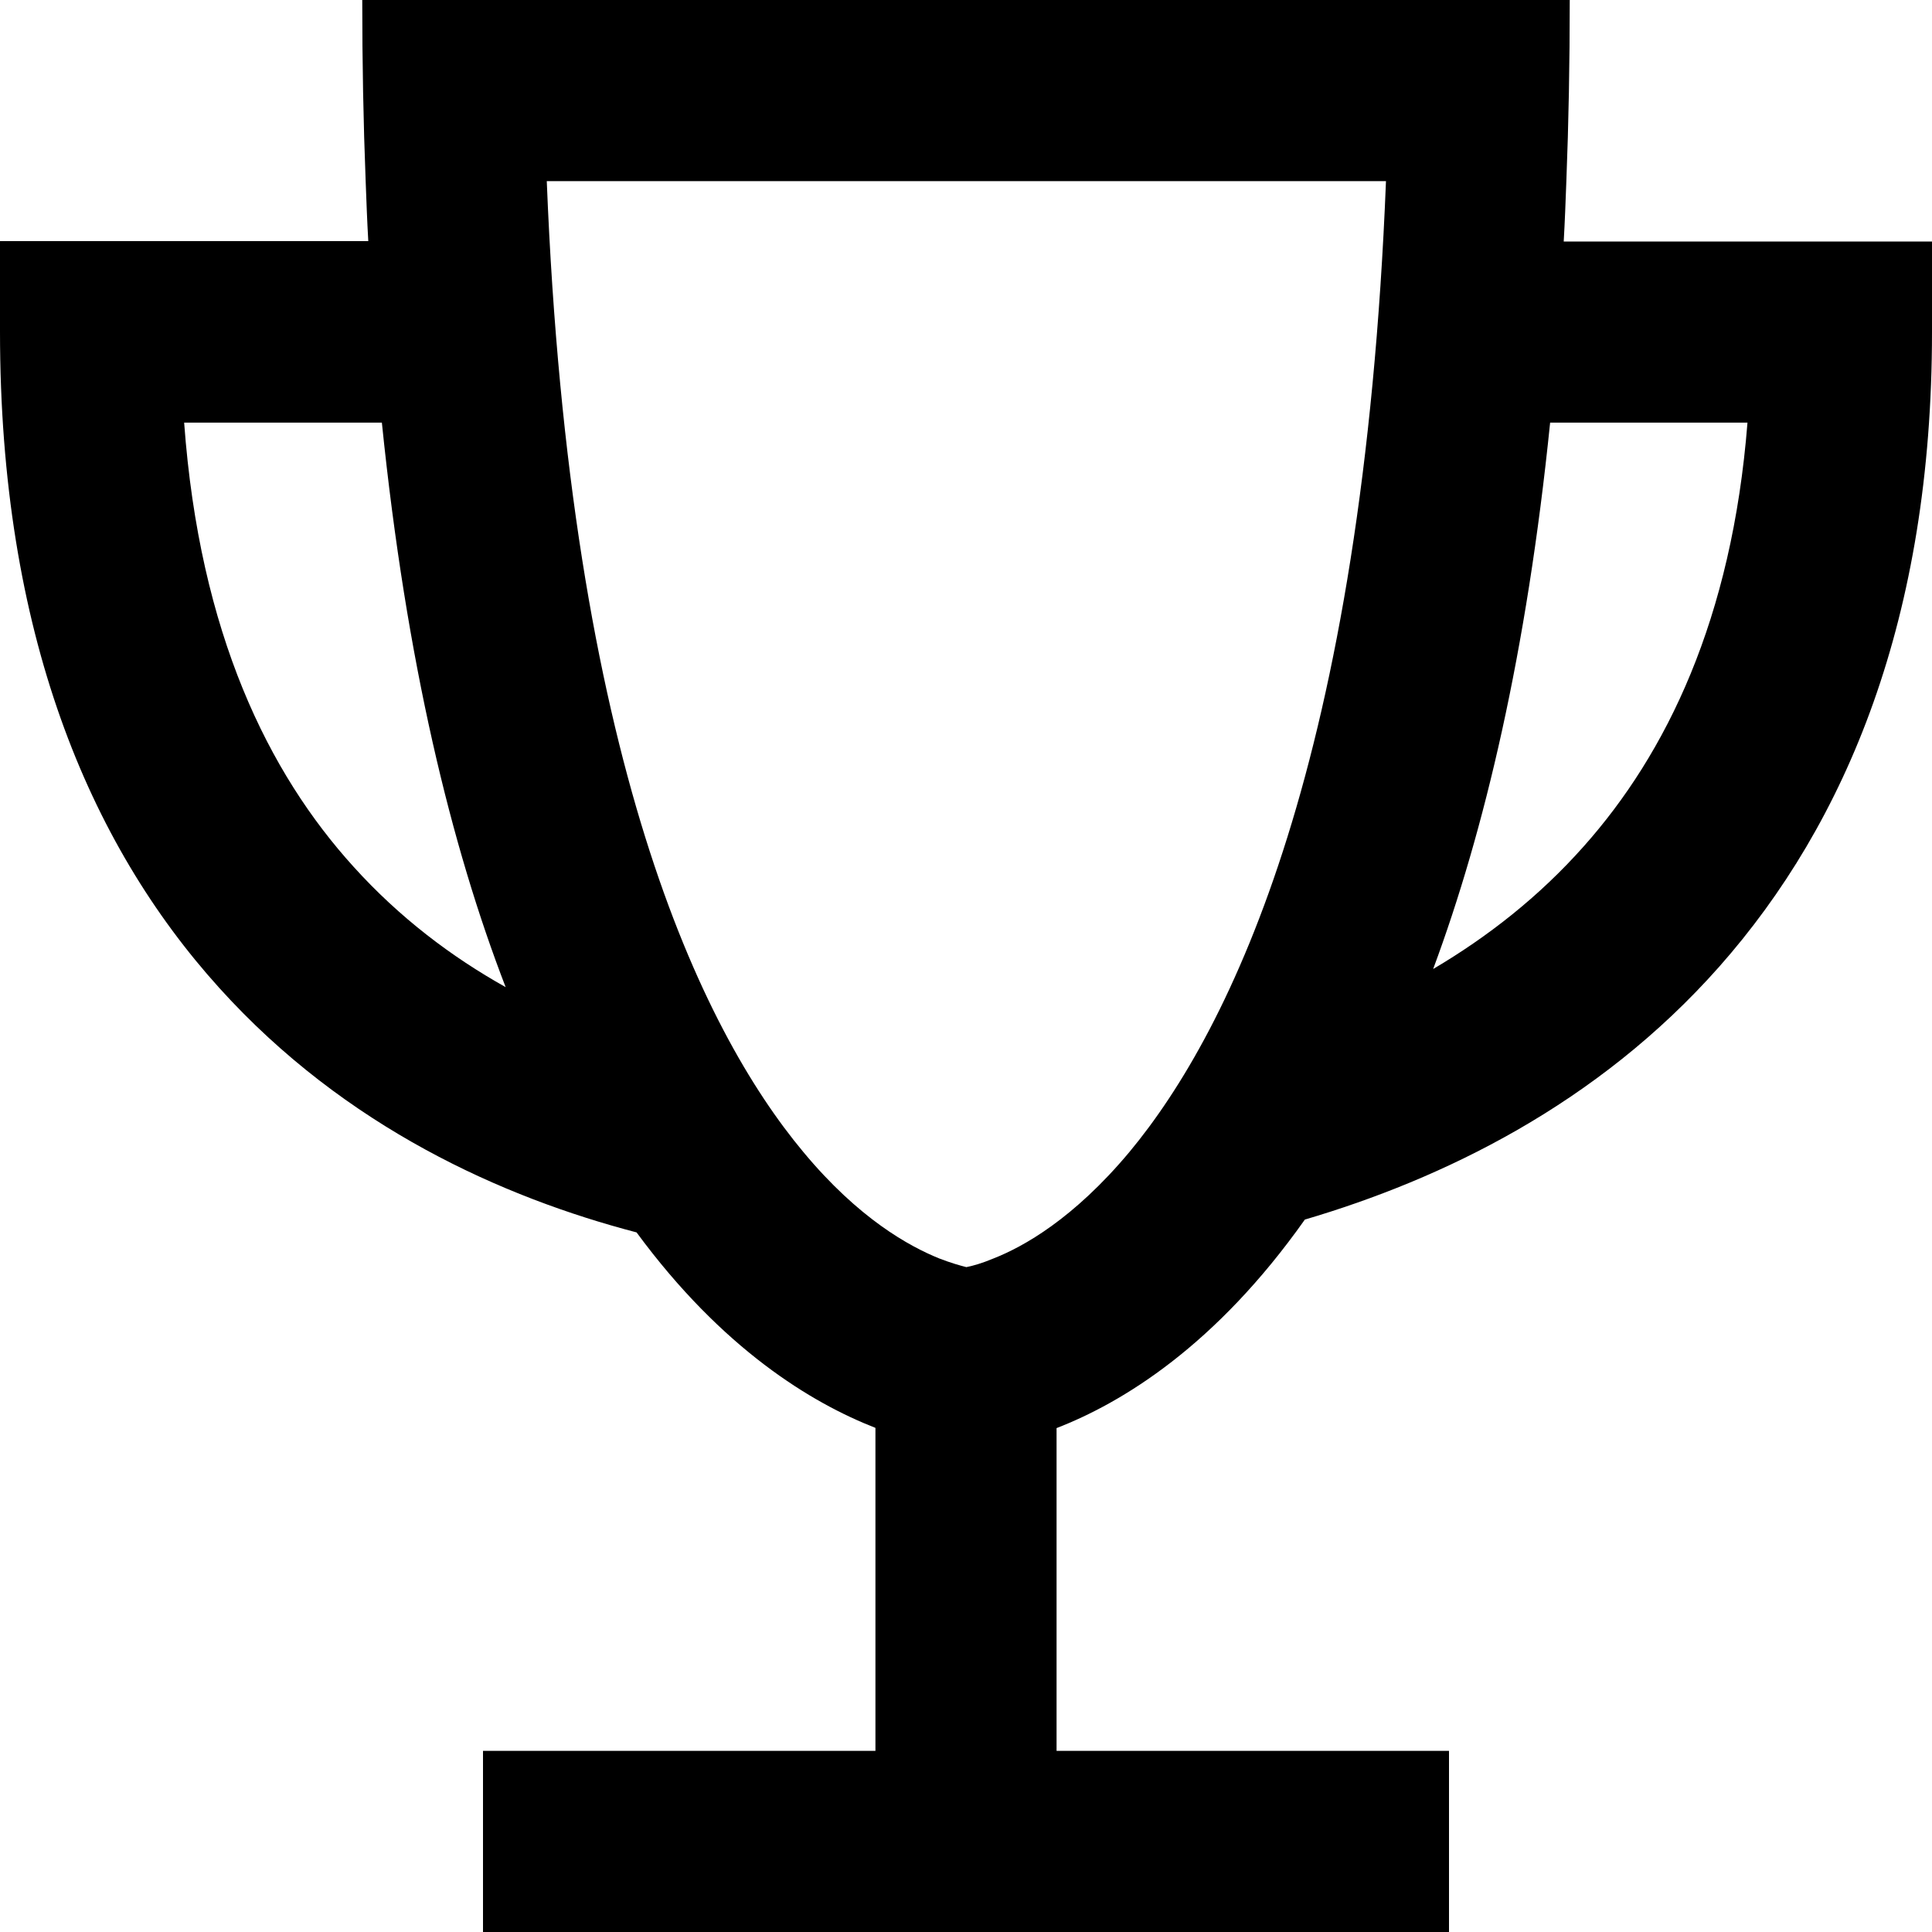 <svg xmlns="http://www.w3.org/2000/svg" viewBox="0 0 512 512"><!--! Font Awesome Pro 7.0.0 by @fontawesome - https://fontawesome.com License - https://fontawesome.com/license (Commercial License) Copyright 2025 Fonticons, Inc. --><path fill="currentColor" d="M280 378.4l0 85.6 104 0 0 48-256 0 0-48 104 0 0-85.6c-16.9-6.6-40.5-20.8-63.3-51.8-35.2-9.2-77.1-27.7-110.6-64.8-34.6-38.3-58.1-94.2-58.1-173.9l0-24 97.6 0c-.3-5.2-.5-10.6-.7-16-.6-15.3-.9-31.3-.9-48L416 0c0 16.7-.3 32.7-.9 48-.2 5.4-.4 10.8-.7 16l97.6 0 0 24c0 75.7-22.6 130-56.4 168.2-32.4 36.6-73.5 56.3-109.8 67-23.6 33.4-48.3 48.5-65.9 55.3zm99.8-121.6c14.4-8.5 28-19.1 39.9-32.5 21.9-24.6 39.3-60.2 43.4-112.3l-52.3 0c-6.2 60.9-17.4 108.2-31 144.8zM101.2 112l-52.4 0c4.1 56 22.4 92.9 44.9 117.7 12.2 13.5 26 23.9 40.3 31.9-14.4-37.3-26.3-86-32.8-149.6zM212.9 305.3c14.7 17.7 28.1 25 36 28.2 3.1 1.2 5.6 1.9 7.2 2.3 1.6-.3 4.1-1 7.2-2.3 7.9-3.1 21.2-10.5 36-28.2 27.1-32.6 61.9-104.2 68-257.3L144.9 48c6.1 153.1 40.8 224.7 68 257.3z"/></svg>